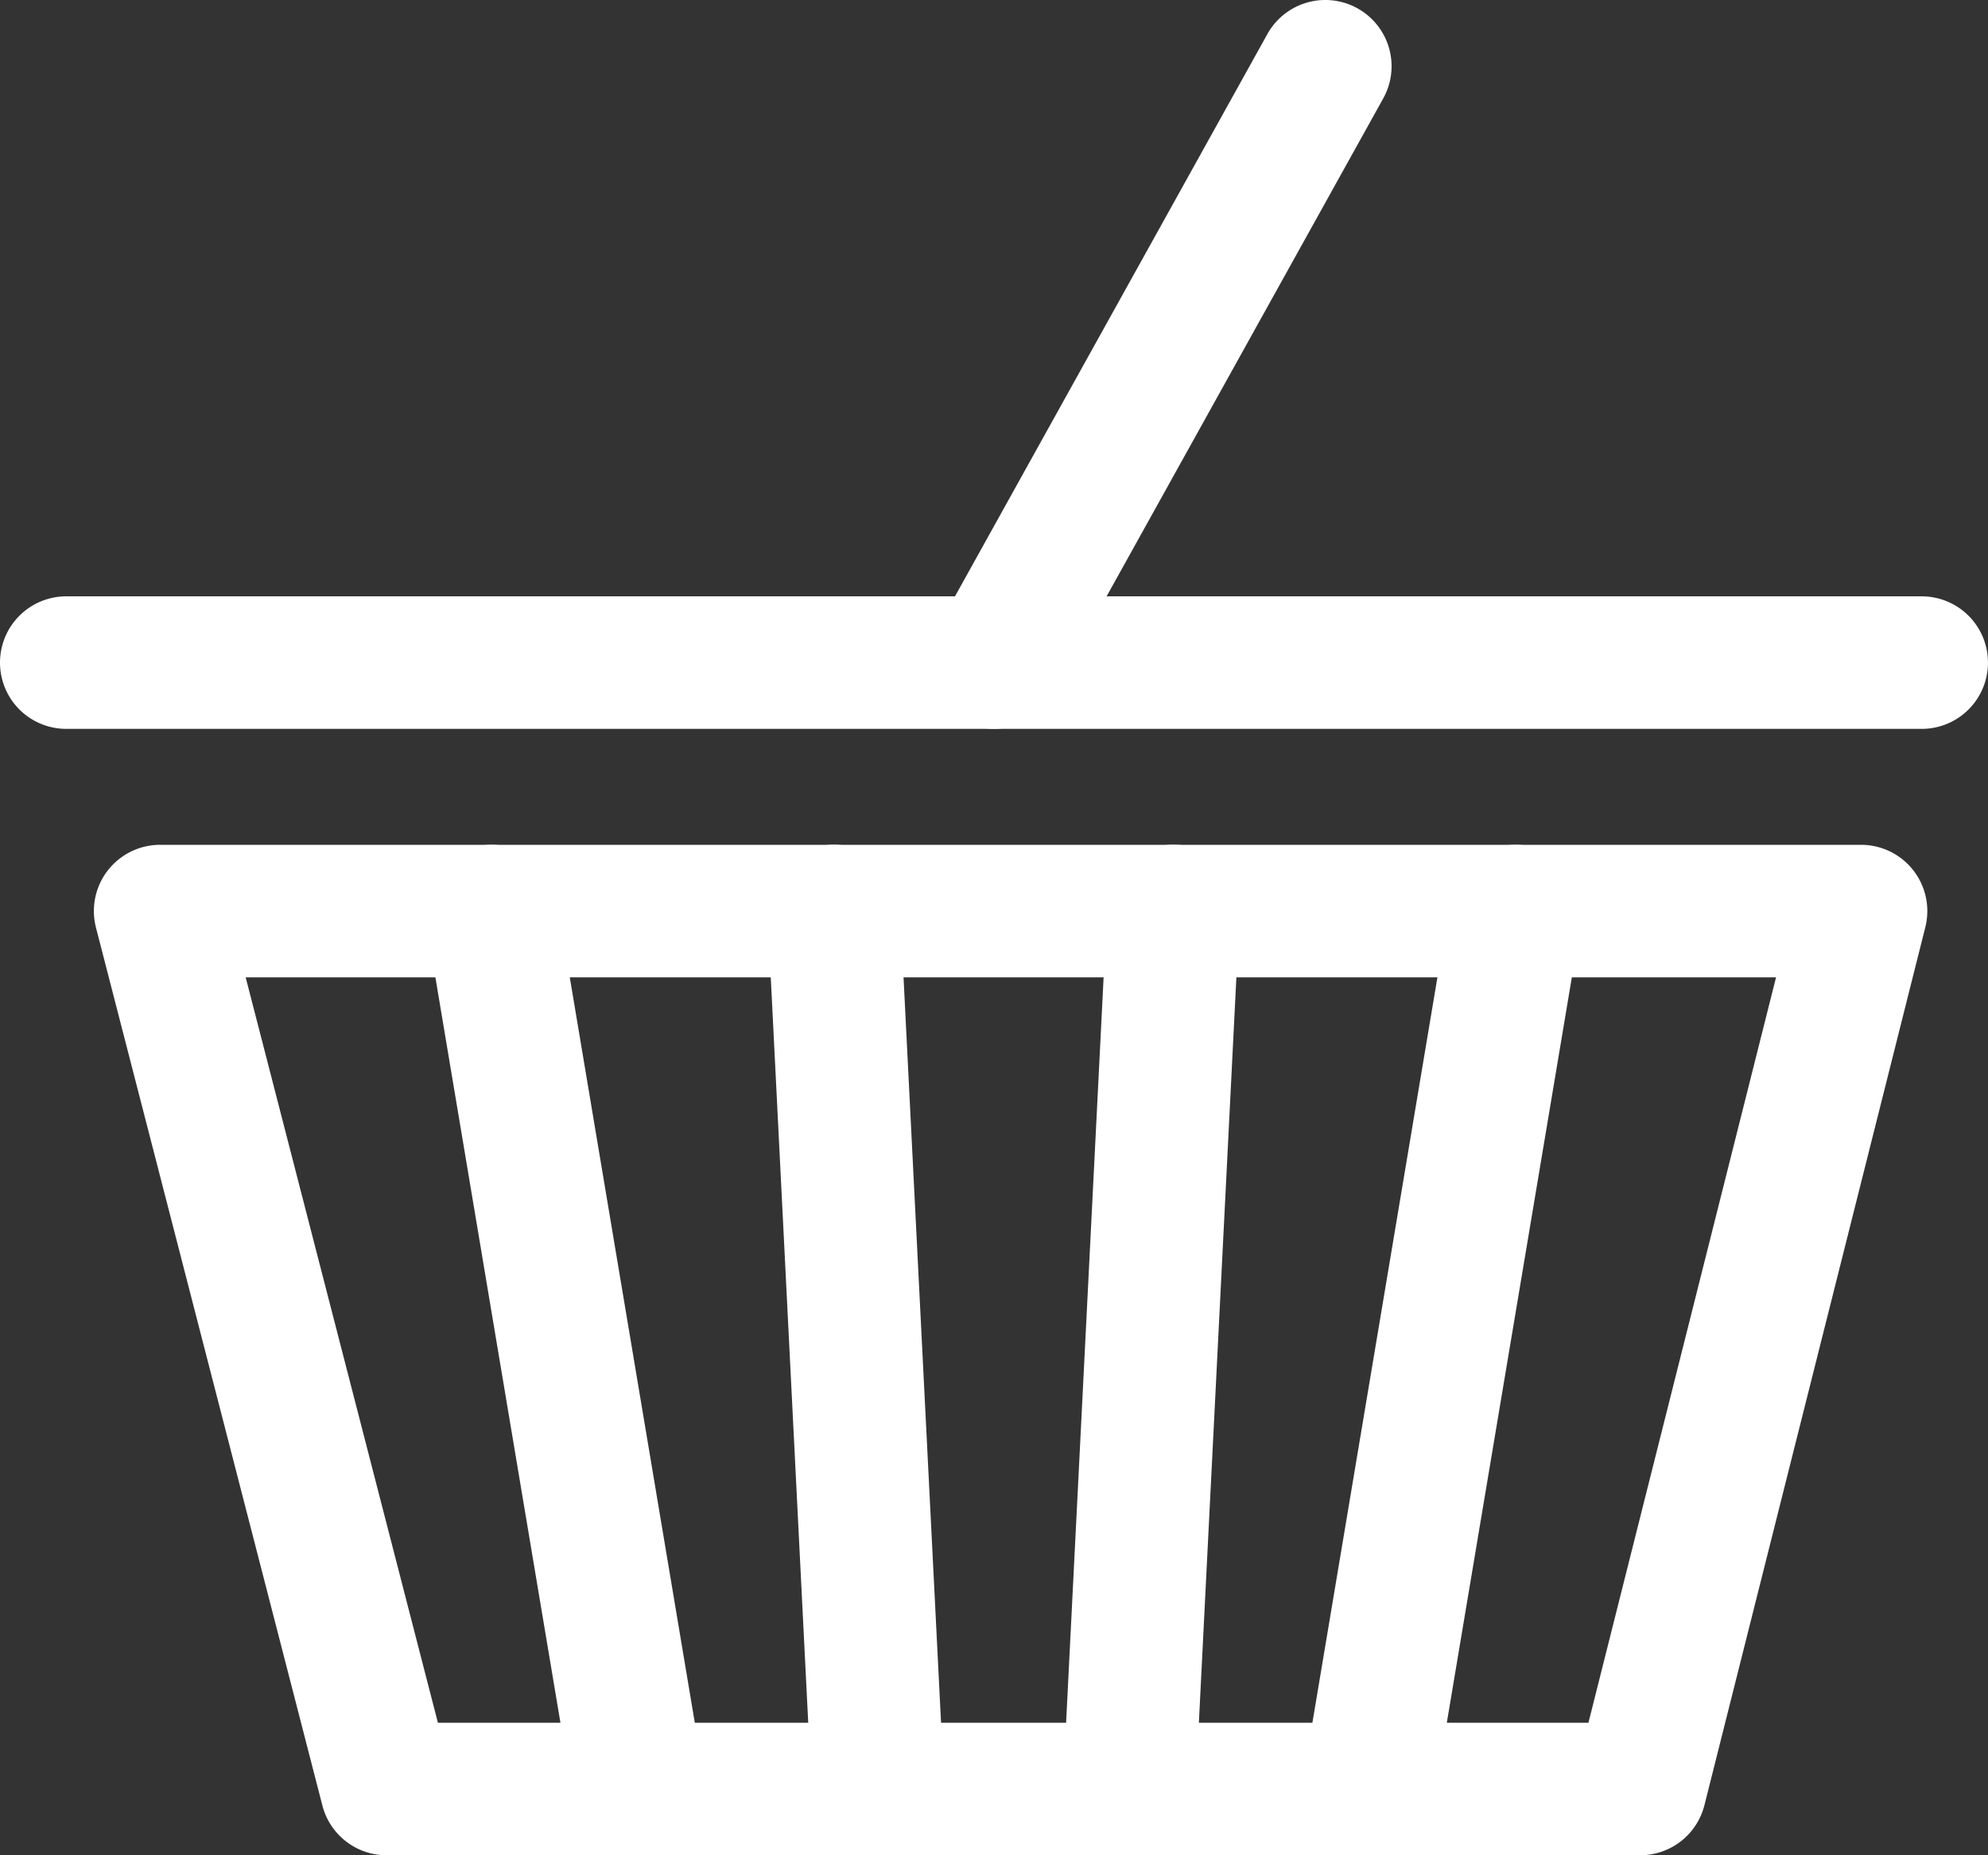 <svg xmlns="http://www.w3.org/2000/svg" width="73.929" height="69.001" viewBox="0 0 73.929 69.001">
  <rect x="0" y="0" width="73.929" height="69.001" fill="#333333" stroke="none"/>
  <g id="picto_panier" data-name="picto panier" transform="translate(0 0)">
    <path id="Ligne_1" data-name="Ligne 1" d="M57.464-9.071h-69A2.464,2.464,0,0,1-14-11.536,2.464,2.464,0,0,1-11.536-14h69a2.464,2.464,0,0,1,2.464,2.464A2.464,2.464,0,0,1,57.464-9.071Z" transform="translate(14 36.179)" fill="#fff"/>
    <path id="Ligne_2" data-name="Ligne 2" d="M-11.54,13.105a2.453,2.453,0,0,1-1.195-.311,2.464,2.464,0,0,1-.957-3.351L-1.371-12.735a2.464,2.464,0,0,1,3.351-.957,2.464,2.464,0,0,1,.957,3.351L-9.384,11.838A2.464,2.464,0,0,1-11.54,13.105Z" transform="translate(48.502 14.002)" fill="#fff"/>
    <path id="Tracé_17" data-name="Tracé 17" d="M22.3,178.5h63.25a2.464,2.464,0,0,1,2.39,3.065l-8.214,32.652a2.464,2.464,0,0,1-2.39,1.863H30.717a2.464,2.464,0,0,1-2.386-1.849l-8.42-32.652A2.464,2.464,0,0,1,22.3,178.5Zm60.089,4.929H25.478l7.149,27.723H75.412Z" transform="translate(-16.342 -147.08)" fill="#fff"/>
    <path id="Ligne_3" data-name="Ligne 3" d="M-6.064,23.579a2.465,2.465,0,0,1-2.427-2.057L-13.968-11.13a2.464,2.464,0,0,1,2.023-2.838,2.464,2.464,0,0,1,2.838,2.023l5.476,32.652a2.464,2.464,0,0,1-2.023,2.838A2.481,2.481,0,0,1-6.064,23.579Z" transform="translate(29.814 45.421)" fill="#fff"/>
    <path id="Ligne_4" data-name="Ligne 4" d="M-9.9,23.58a2.464,2.464,0,0,1-2.459-2.341L-14-11.412A2.464,2.464,0,0,1-11.66-14,2.464,2.464,0,0,1-9.075-11.66l1.643,32.652a2.464,2.464,0,0,1-2.337,2.585Q-9.833,23.58-9.9,23.58Z" transform="translate(42.545 45.42)" fill="#fff"/>
    <path id="Ligne_5" data-name="Ligne 5" d="M-11.535,23.579a2.48,2.48,0,0,1-.411-.034,2.464,2.464,0,0,1-2.023-2.838l5.476-32.652a2.464,2.464,0,0,1,2.838-2.023A2.464,2.464,0,0,1-3.631-11.13L-9.107,21.522A2.465,2.465,0,0,1-11.535,23.579Z" transform="translate(62.429 45.421)" fill="#fff"/>
    <path id="Ligne_6" data-name="Ligne 6" d="M-11.534,23.58c-.042,0-.084,0-.126,0A2.464,2.464,0,0,1-14,20.992l1.643-32.652A2.464,2.464,0,0,1-9.769-14a2.464,2.464,0,0,1,2.337,2.585L-9.075,21.24A2.464,2.464,0,0,1-11.534,23.58Z" transform="translate(53.528 45.42)" fill="#fff"/>
  </g>
</svg>
